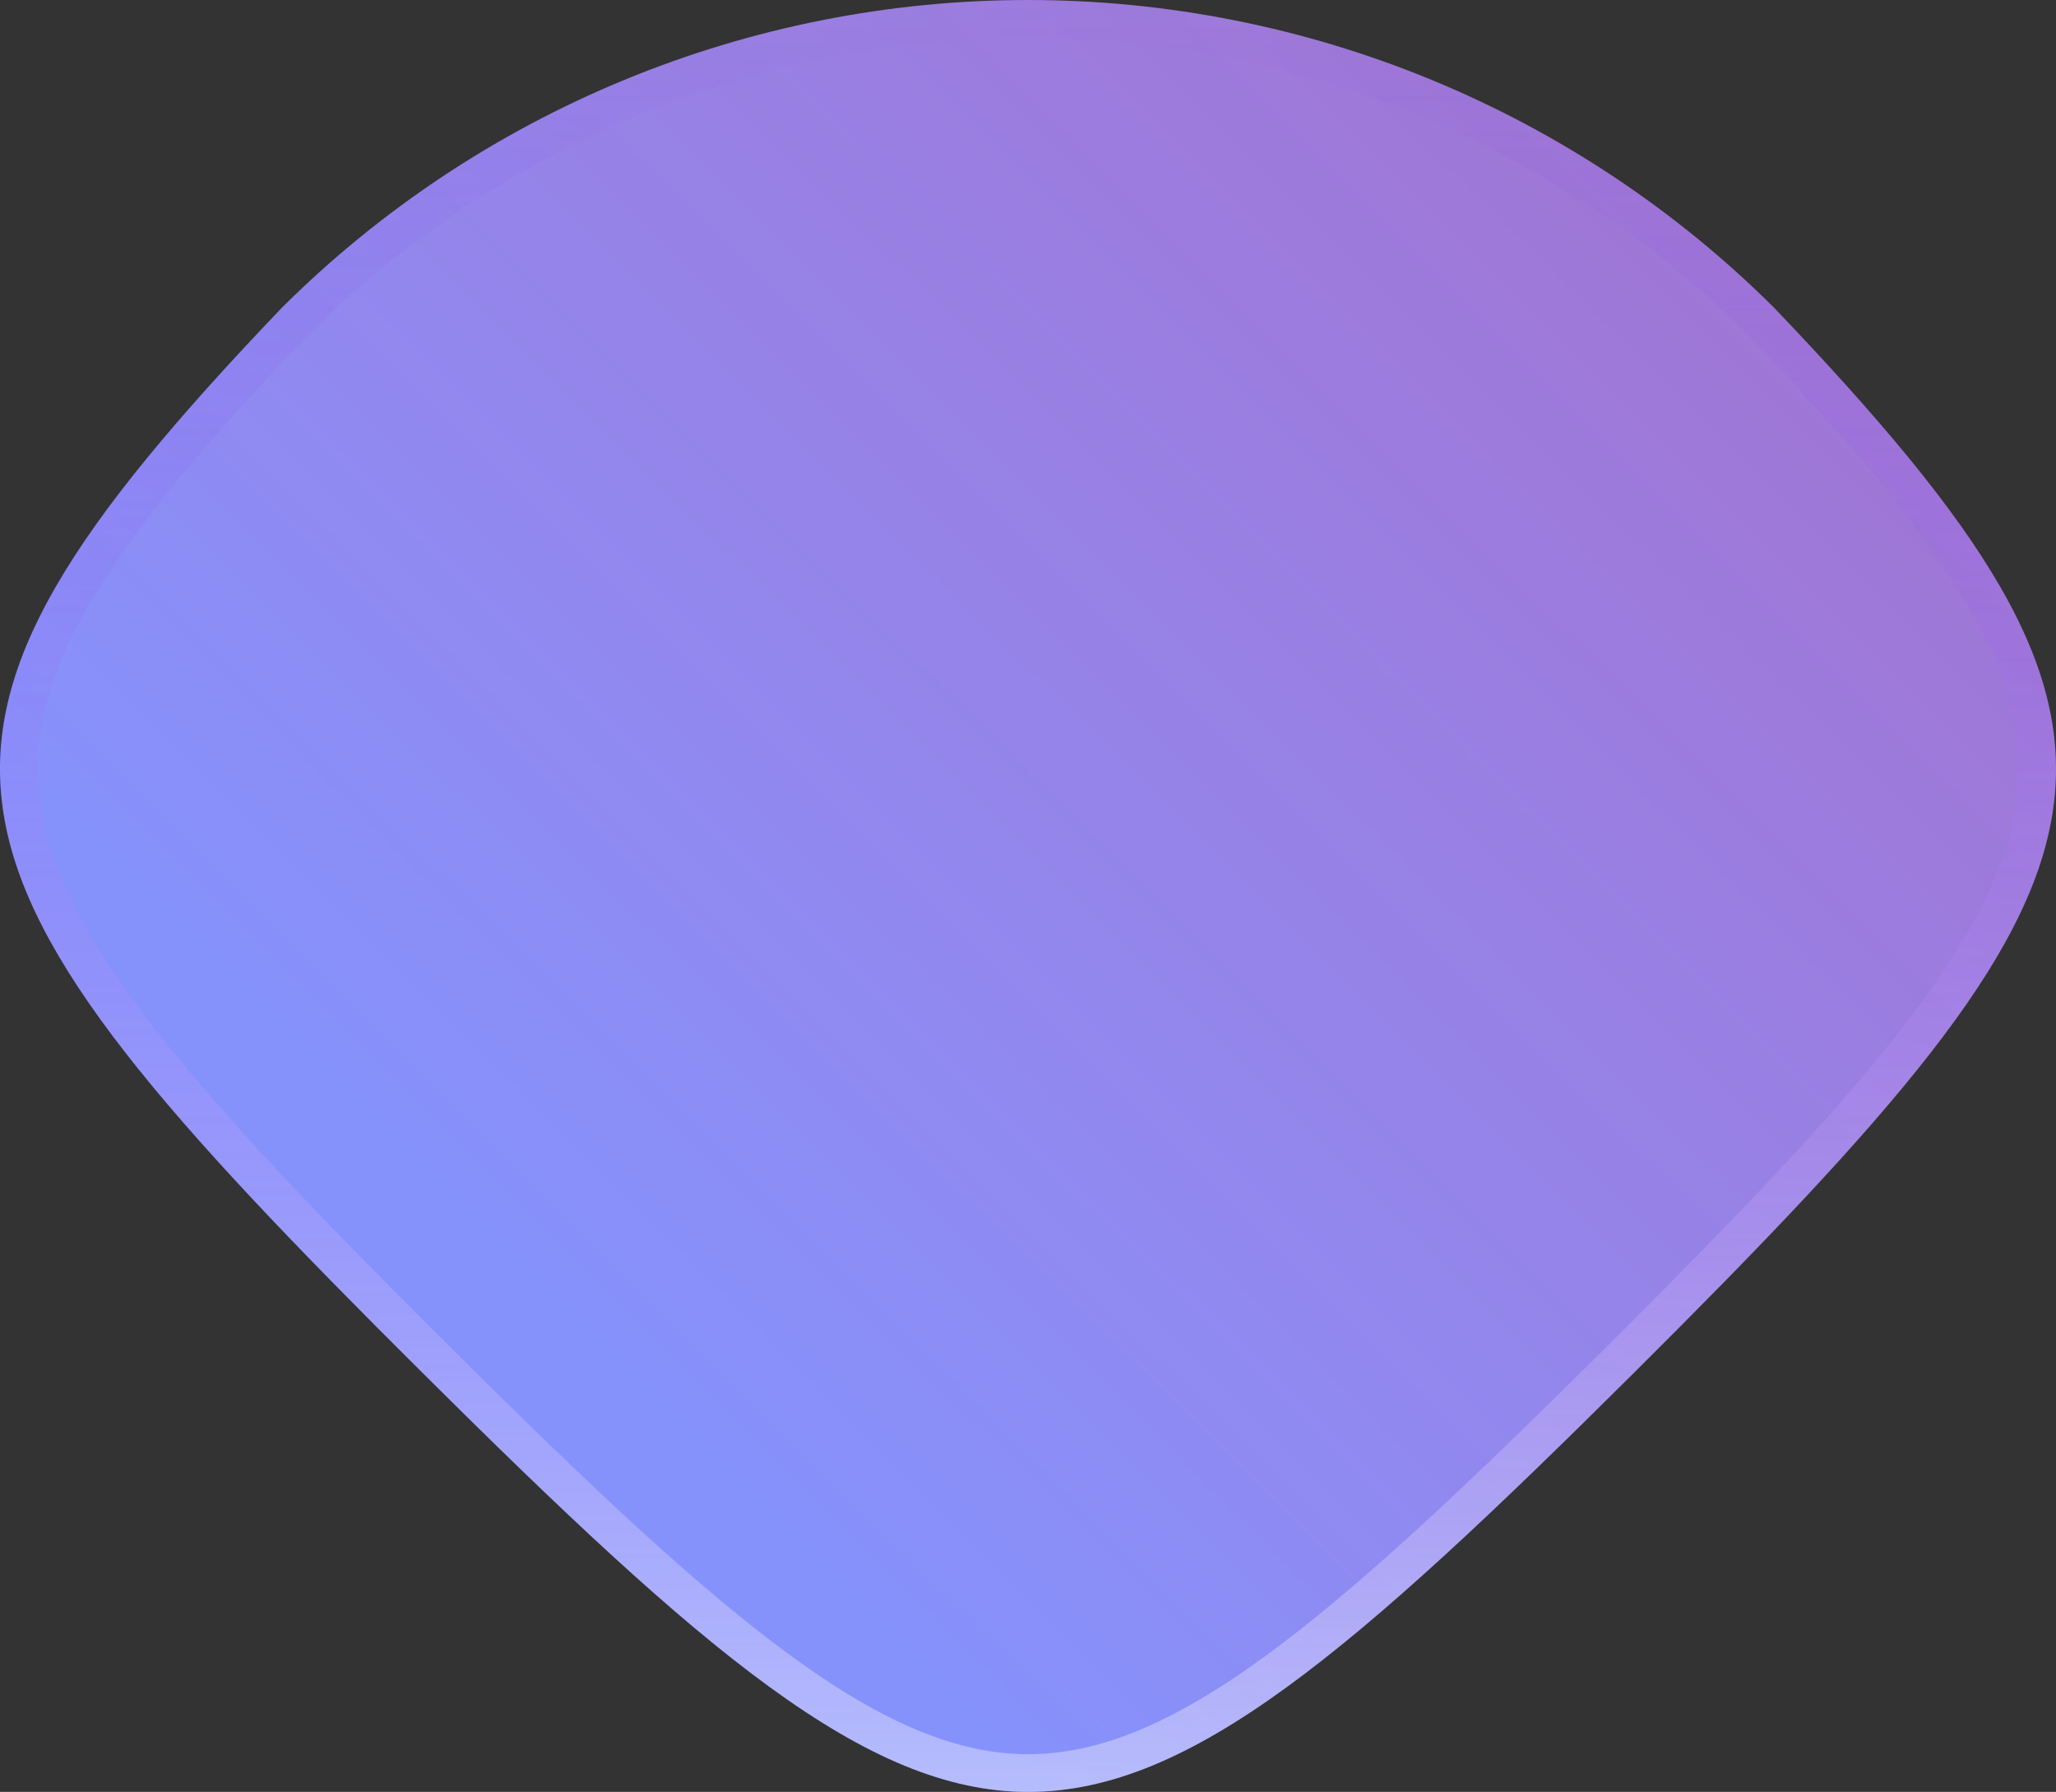 <svg width="109" height="95" viewBox="0 0 109 95" fill="none" xmlns="http://www.w3.org/2000/svg">
<rect x="0" y="0" width="109" height="95" fill="#333333" stroke="none"/>
<path d="M14.937 16.321C20.131 11.147 26.298 7.042 33.086 4.242C39.874 1.441 47.151 0 54.499 0C61.847 0 69.123 1.441 75.912 4.242C82.7 7.042 88.867 11.147 94.061 16.321C116.203 39.498 113.732 45.798 86.647 72.756C56.848 102.415 52.186 102.415 22.375 72.756C-4.734 45.798 -7.205 39.498 14.937 16.321Z" fill="url(#paint0_linear_59_280)"/>
<path d="M23.08 72.047L23.08 72.047C16.301 65.306 11.106 59.898 7.451 55.21C3.794 50.518 1.755 46.639 1.175 42.965C0.6 39.33 1.434 35.758 3.813 31.625C6.206 27.467 10.129 22.802 15.652 17.021C20.75 11.944 26.804 7.915 33.468 5.166C40.135 2.416 47.281 1 54.499 1C61.716 1 68.863 2.416 75.53 5.166C82.194 7.915 88.247 11.944 93.346 17.021C98.869 22.802 102.792 27.467 105.186 31.625C107.565 35.758 108.399 39.33 107.826 42.965C107.247 46.64 105.211 50.518 101.557 55.21C97.906 59.898 92.715 65.306 85.942 72.047C78.488 79.466 72.659 84.975 67.637 88.63C62.619 92.283 58.519 94 54.516 94C50.513 94 46.412 92.283 41.392 88.63C36.368 84.974 30.538 79.466 23.08 72.047Z" stroke="url(#paint1_linear_59_280)" stroke-opacity="0.5" stroke-width="2"/>
<defs>
<linearGradient id="paint0_linear_59_280" x1="116.1" y1="33.702" x2="54.803" y2="95.302" gradientUnits="userSpaceOnUse">
<stop stop-color="#BB86FC" stop-opacity="0.8"/>
<stop offset="1" stop-color="#8692FC"/>
</linearGradient>
<linearGradient id="paint1_linear_59_280" x1="54.5" y1="0" x2="54.5" y2="95" gradientUnits="userSpaceOnUse">
<stop stop-color="#6708EF" stop-opacity="0"/>
<stop offset="1" stop-color="#FDFCFF" stop-opacity="0.8"/>
</linearGradient>
</defs>
</svg>
